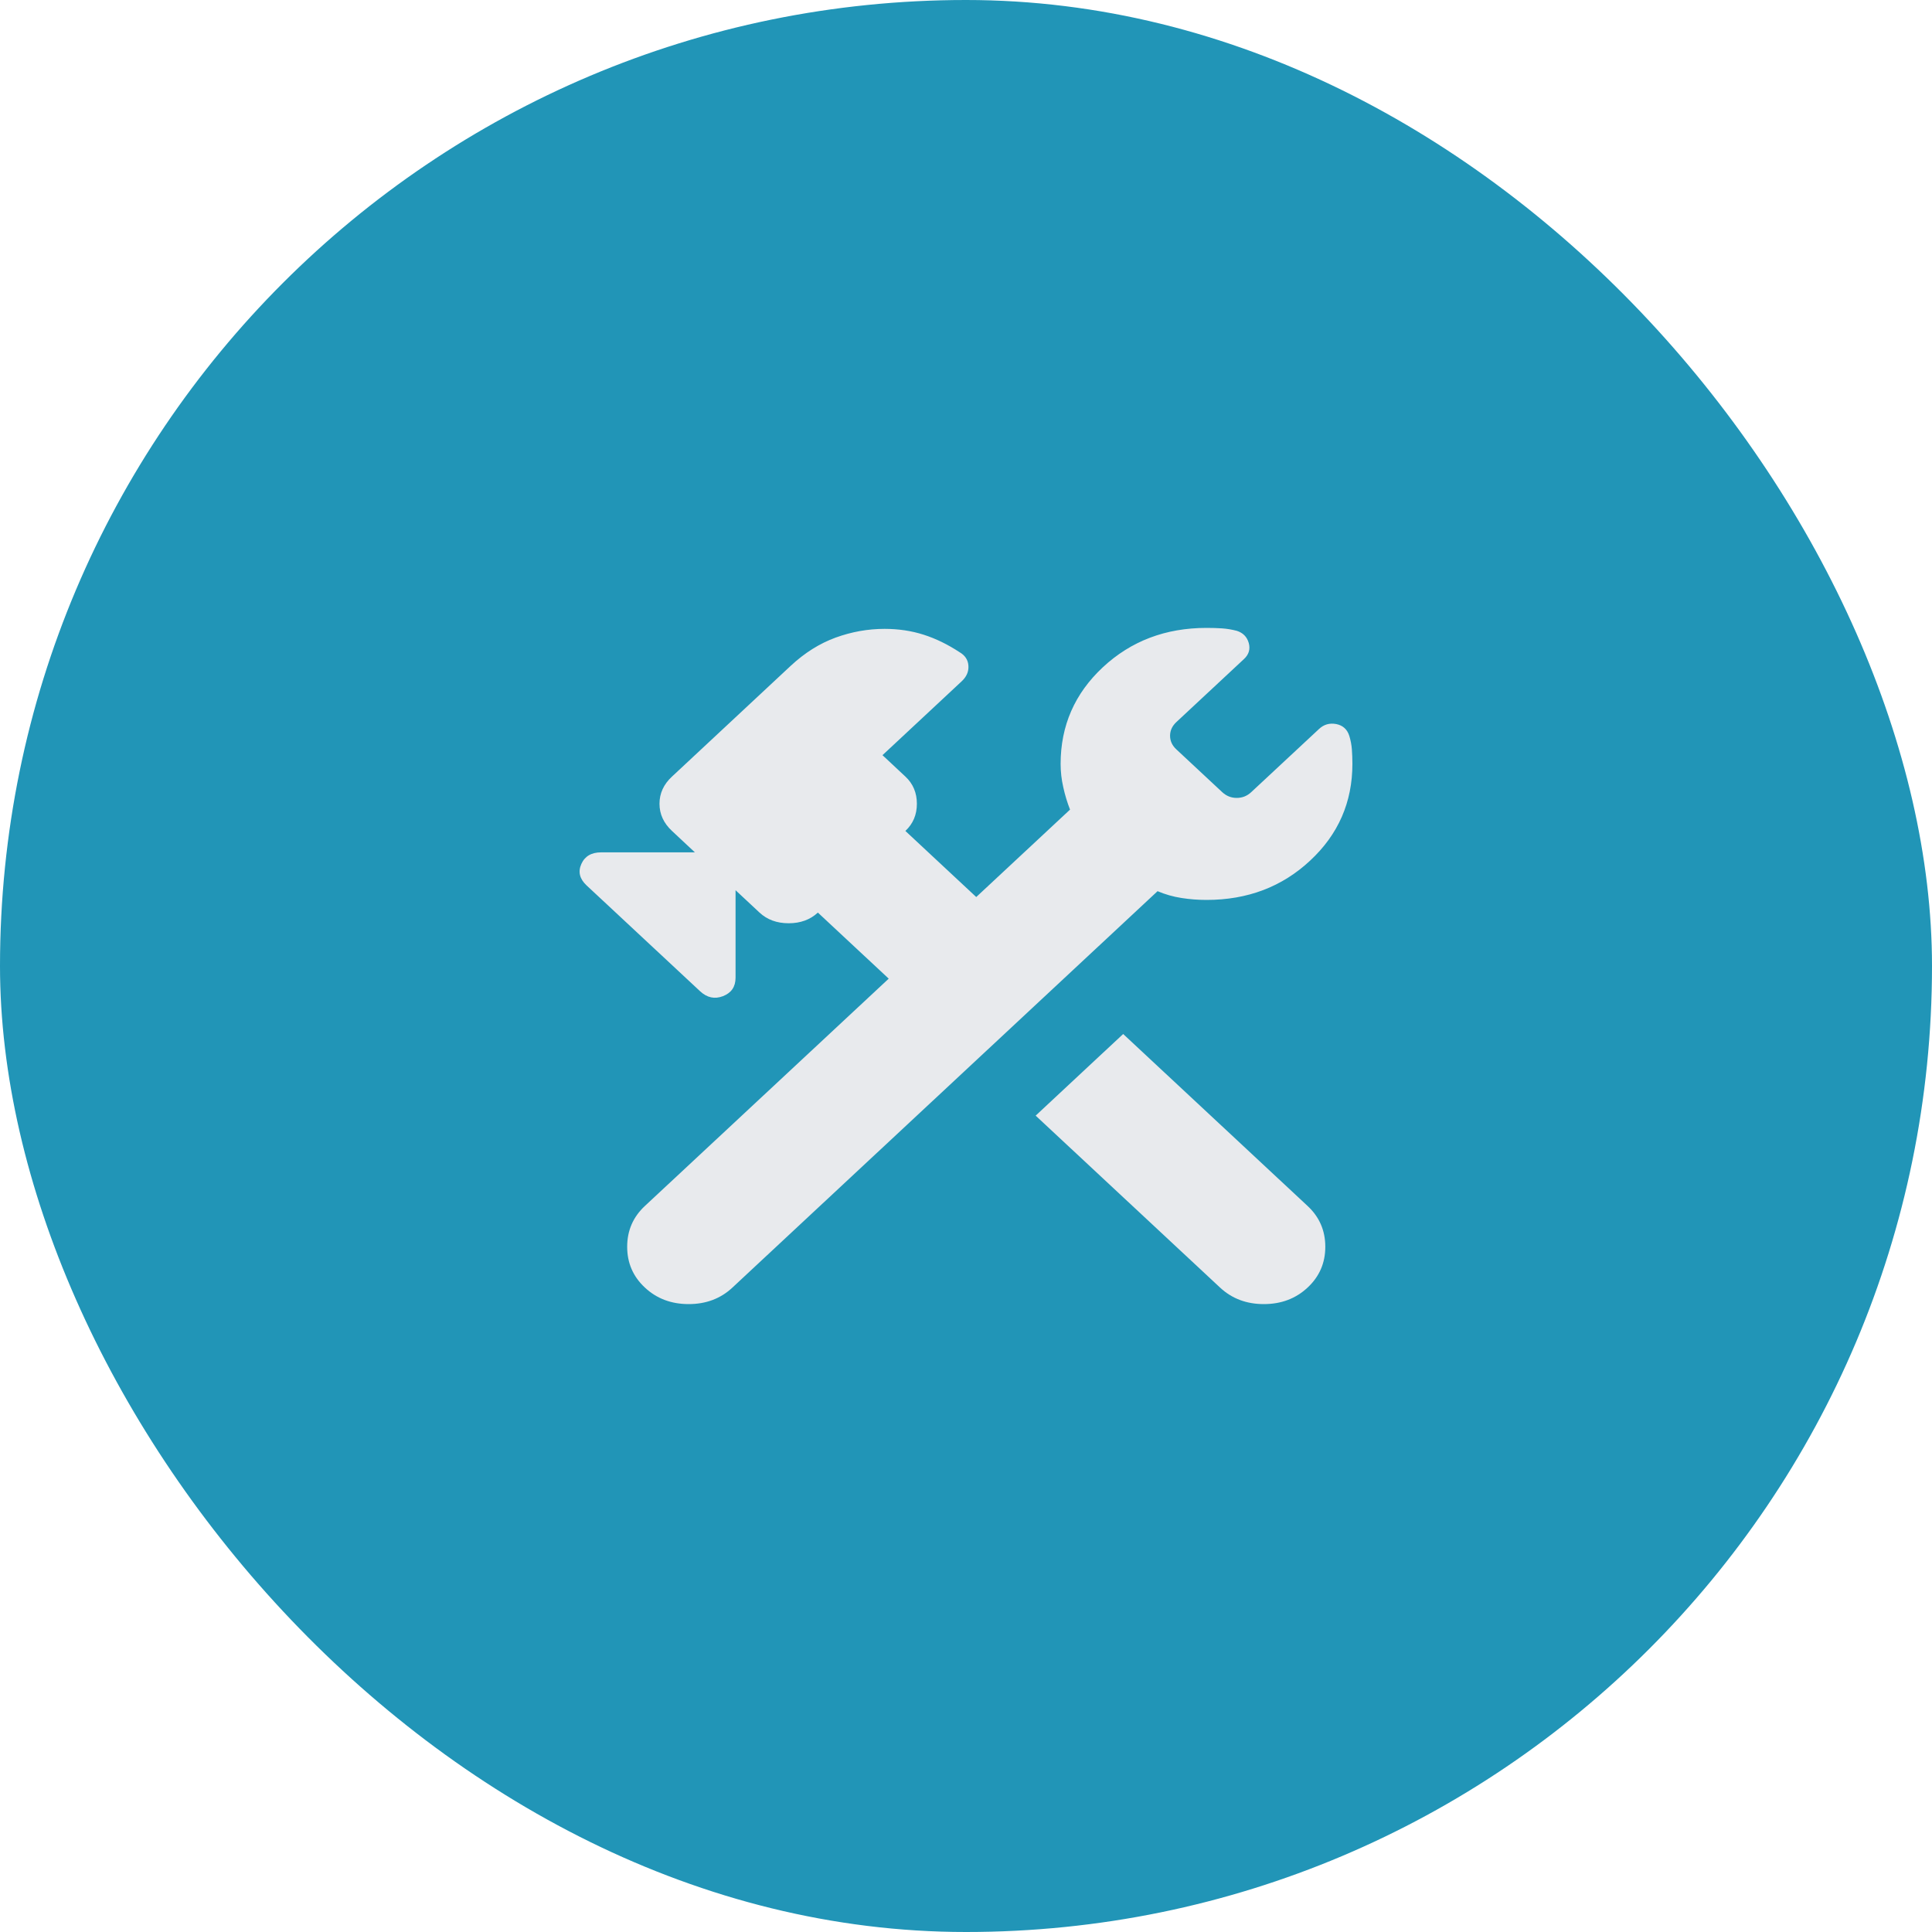 <svg width="40" height="40" viewBox="0 0 40 40" fill="none" xmlns="http://www.w3.org/2000/svg">
<rect width="40" height="40" rx="20" fill="#2195B7"/>
<path d="M25.26 26.658L21.442 23.098L23.254 21.408L27.072 24.968C27.317 25.196 27.439 25.478 27.439 25.813C27.439 26.148 27.317 26.43 27.072 26.658C26.828 26.886 26.526 27 26.166 27C25.807 27 25.505 26.886 25.26 26.658ZM13.352 26.658C13.107 26.43 12.985 26.148 12.985 25.813C12.985 25.478 13.107 25.196 13.352 24.968L18.4 20.262L16.933 18.894C16.775 19.041 16.573 19.115 16.329 19.115C16.084 19.115 15.883 19.041 15.725 18.894L15.229 18.431V20.241C15.229 20.429 15.143 20.556 14.97 20.624C14.797 20.691 14.639 20.657 14.495 20.523L12.144 18.331C12 18.196 11.964 18.049 12.036 17.888C12.108 17.727 12.245 17.647 12.446 17.647H14.387L13.913 17.204C13.74 17.043 13.654 16.855 13.654 16.641C13.654 16.426 13.74 16.238 13.913 16.078L16.372 13.784C16.66 13.516 16.969 13.322 17.3 13.201C17.631 13.081 17.968 13.02 18.314 13.02C18.601 13.02 18.871 13.06 19.123 13.141C19.374 13.221 19.622 13.342 19.867 13.503C19.982 13.57 20.043 13.664 20.05 13.784C20.058 13.905 20.011 14.012 19.91 14.106L18.271 15.635L18.745 16.078C18.903 16.225 18.983 16.413 18.983 16.641C18.983 16.869 18.903 17.056 18.745 17.204L20.212 18.572L22.154 16.762C22.096 16.614 22.049 16.46 22.014 16.299C21.977 16.138 21.959 15.977 21.959 15.816C21.959 15.025 22.251 14.358 22.833 13.815C23.416 13.272 24.131 13 24.98 13C25.095 13 25.203 13.003 25.303 13.01C25.404 13.017 25.505 13.034 25.605 13.06C25.735 13.101 25.817 13.184 25.854 13.312C25.889 13.439 25.857 13.55 25.756 13.644L24.354 14.951C24.268 15.032 24.225 15.126 24.225 15.233C24.225 15.34 24.268 15.434 24.354 15.514L25.303 16.399C25.39 16.48 25.49 16.52 25.605 16.52C25.72 16.52 25.821 16.48 25.907 16.399L27.31 15.092C27.41 14.998 27.529 14.965 27.666 14.991C27.802 15.018 27.892 15.099 27.935 15.233C27.964 15.327 27.982 15.421 27.989 15.514C27.996 15.608 28 15.709 28 15.816C28 16.607 27.709 17.274 27.126 17.817C26.544 18.361 25.828 18.632 24.98 18.632C24.807 18.632 24.635 18.619 24.462 18.592C24.289 18.565 24.124 18.518 23.966 18.451L15.164 26.658C14.92 26.886 14.617 27 14.258 27C13.898 27 13.596 26.886 13.352 26.658Z" fill="#E8EAED"/>
</svg>
